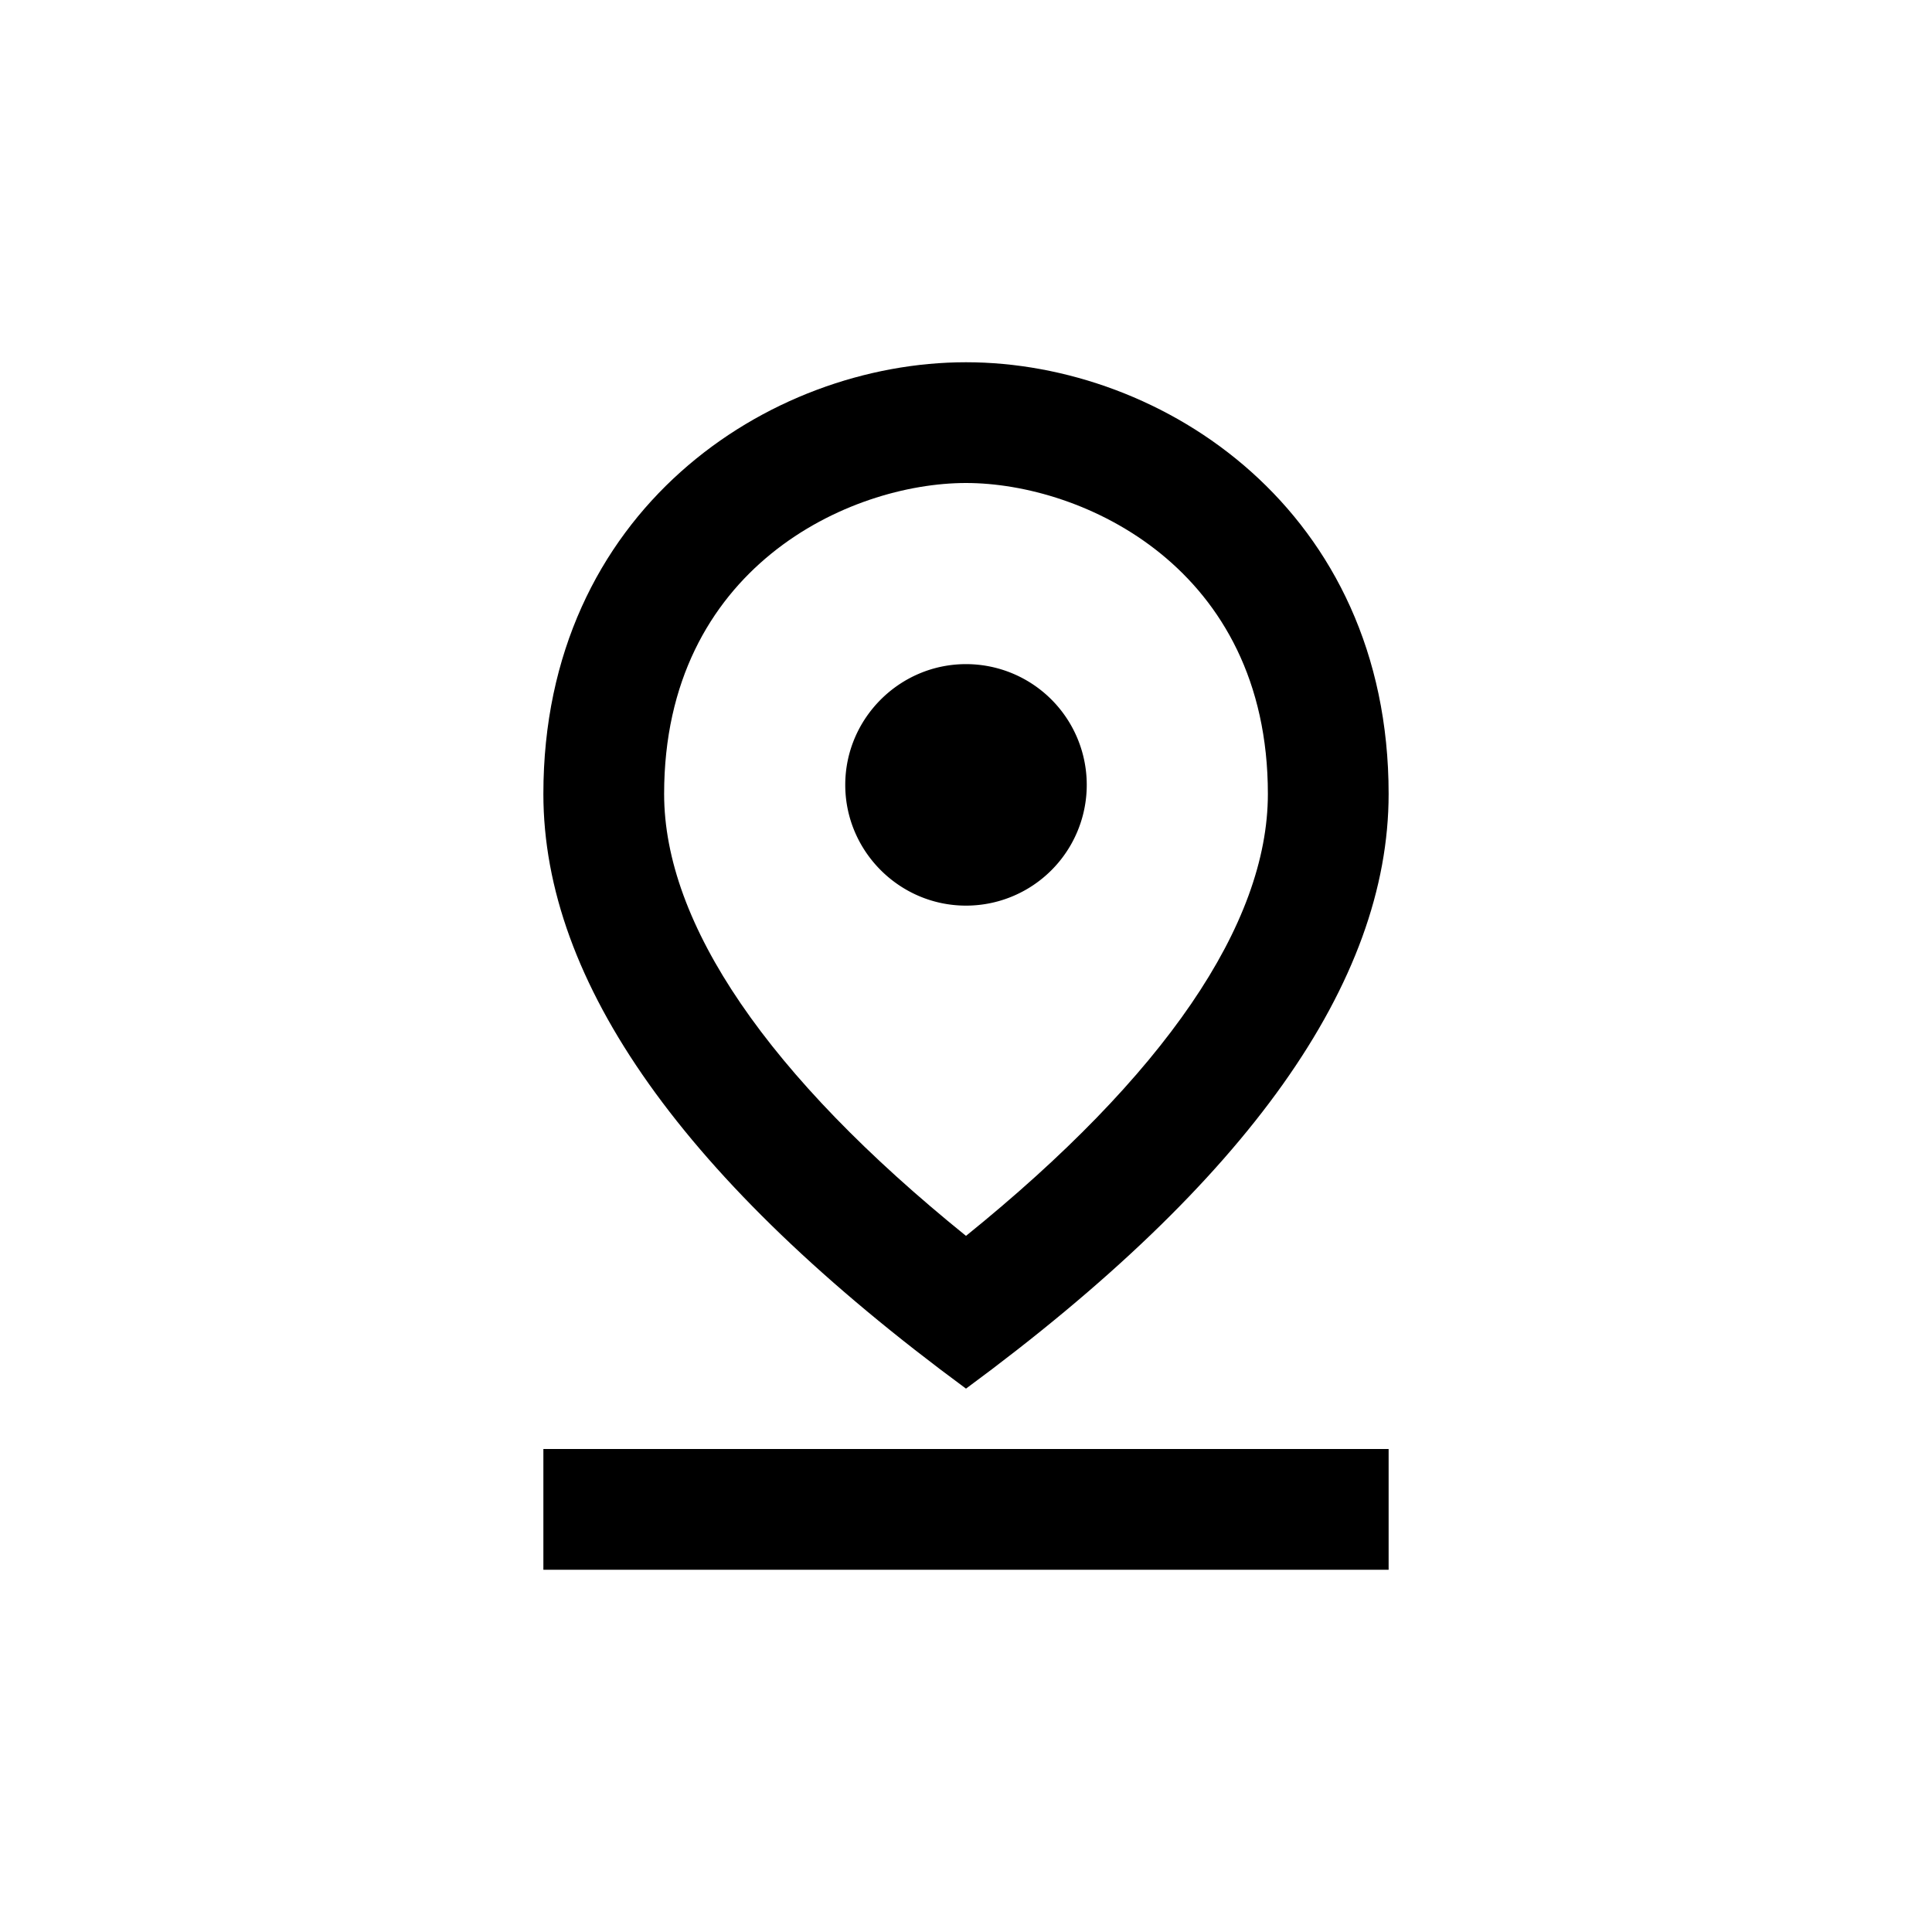 <svg xmlns:xlink="http://www.w3.org/1999/xlink" xmlns="http://www.w3.org/2000/svg" class="icon icon-pin-drop" width="24"  height="24" ><defs><symbol viewBox="0 0 32 32" id="pin-drop" xmlns="http://www.w3.org/2000/svg"><path d="M16 8c1.93 0 5 1.4 5 5.15 0 2.16-1.72 4.67-5 7.32-3.28-2.65-5-5.17-5-7.32C11 9.4 14.07 8 16 8zm0-2c-3.27 0-7 2.46-7 7.15 0 3.12 2.33 6.41 7 9.85 4.67-3.44 7-6.73 7-9.85C23 8.46 19.27 6 16 6z"></path><path d="M16 11c-1.1 0-2 .9-2 2s.9 2 2 2a2 2 0 000-4zM9 24h14v2H9v-2z"></path></symbol></defs>
                      <use xlink:href="#pin-drop" stroke="#000000" stroke-width="0px"></use>
                    </svg>